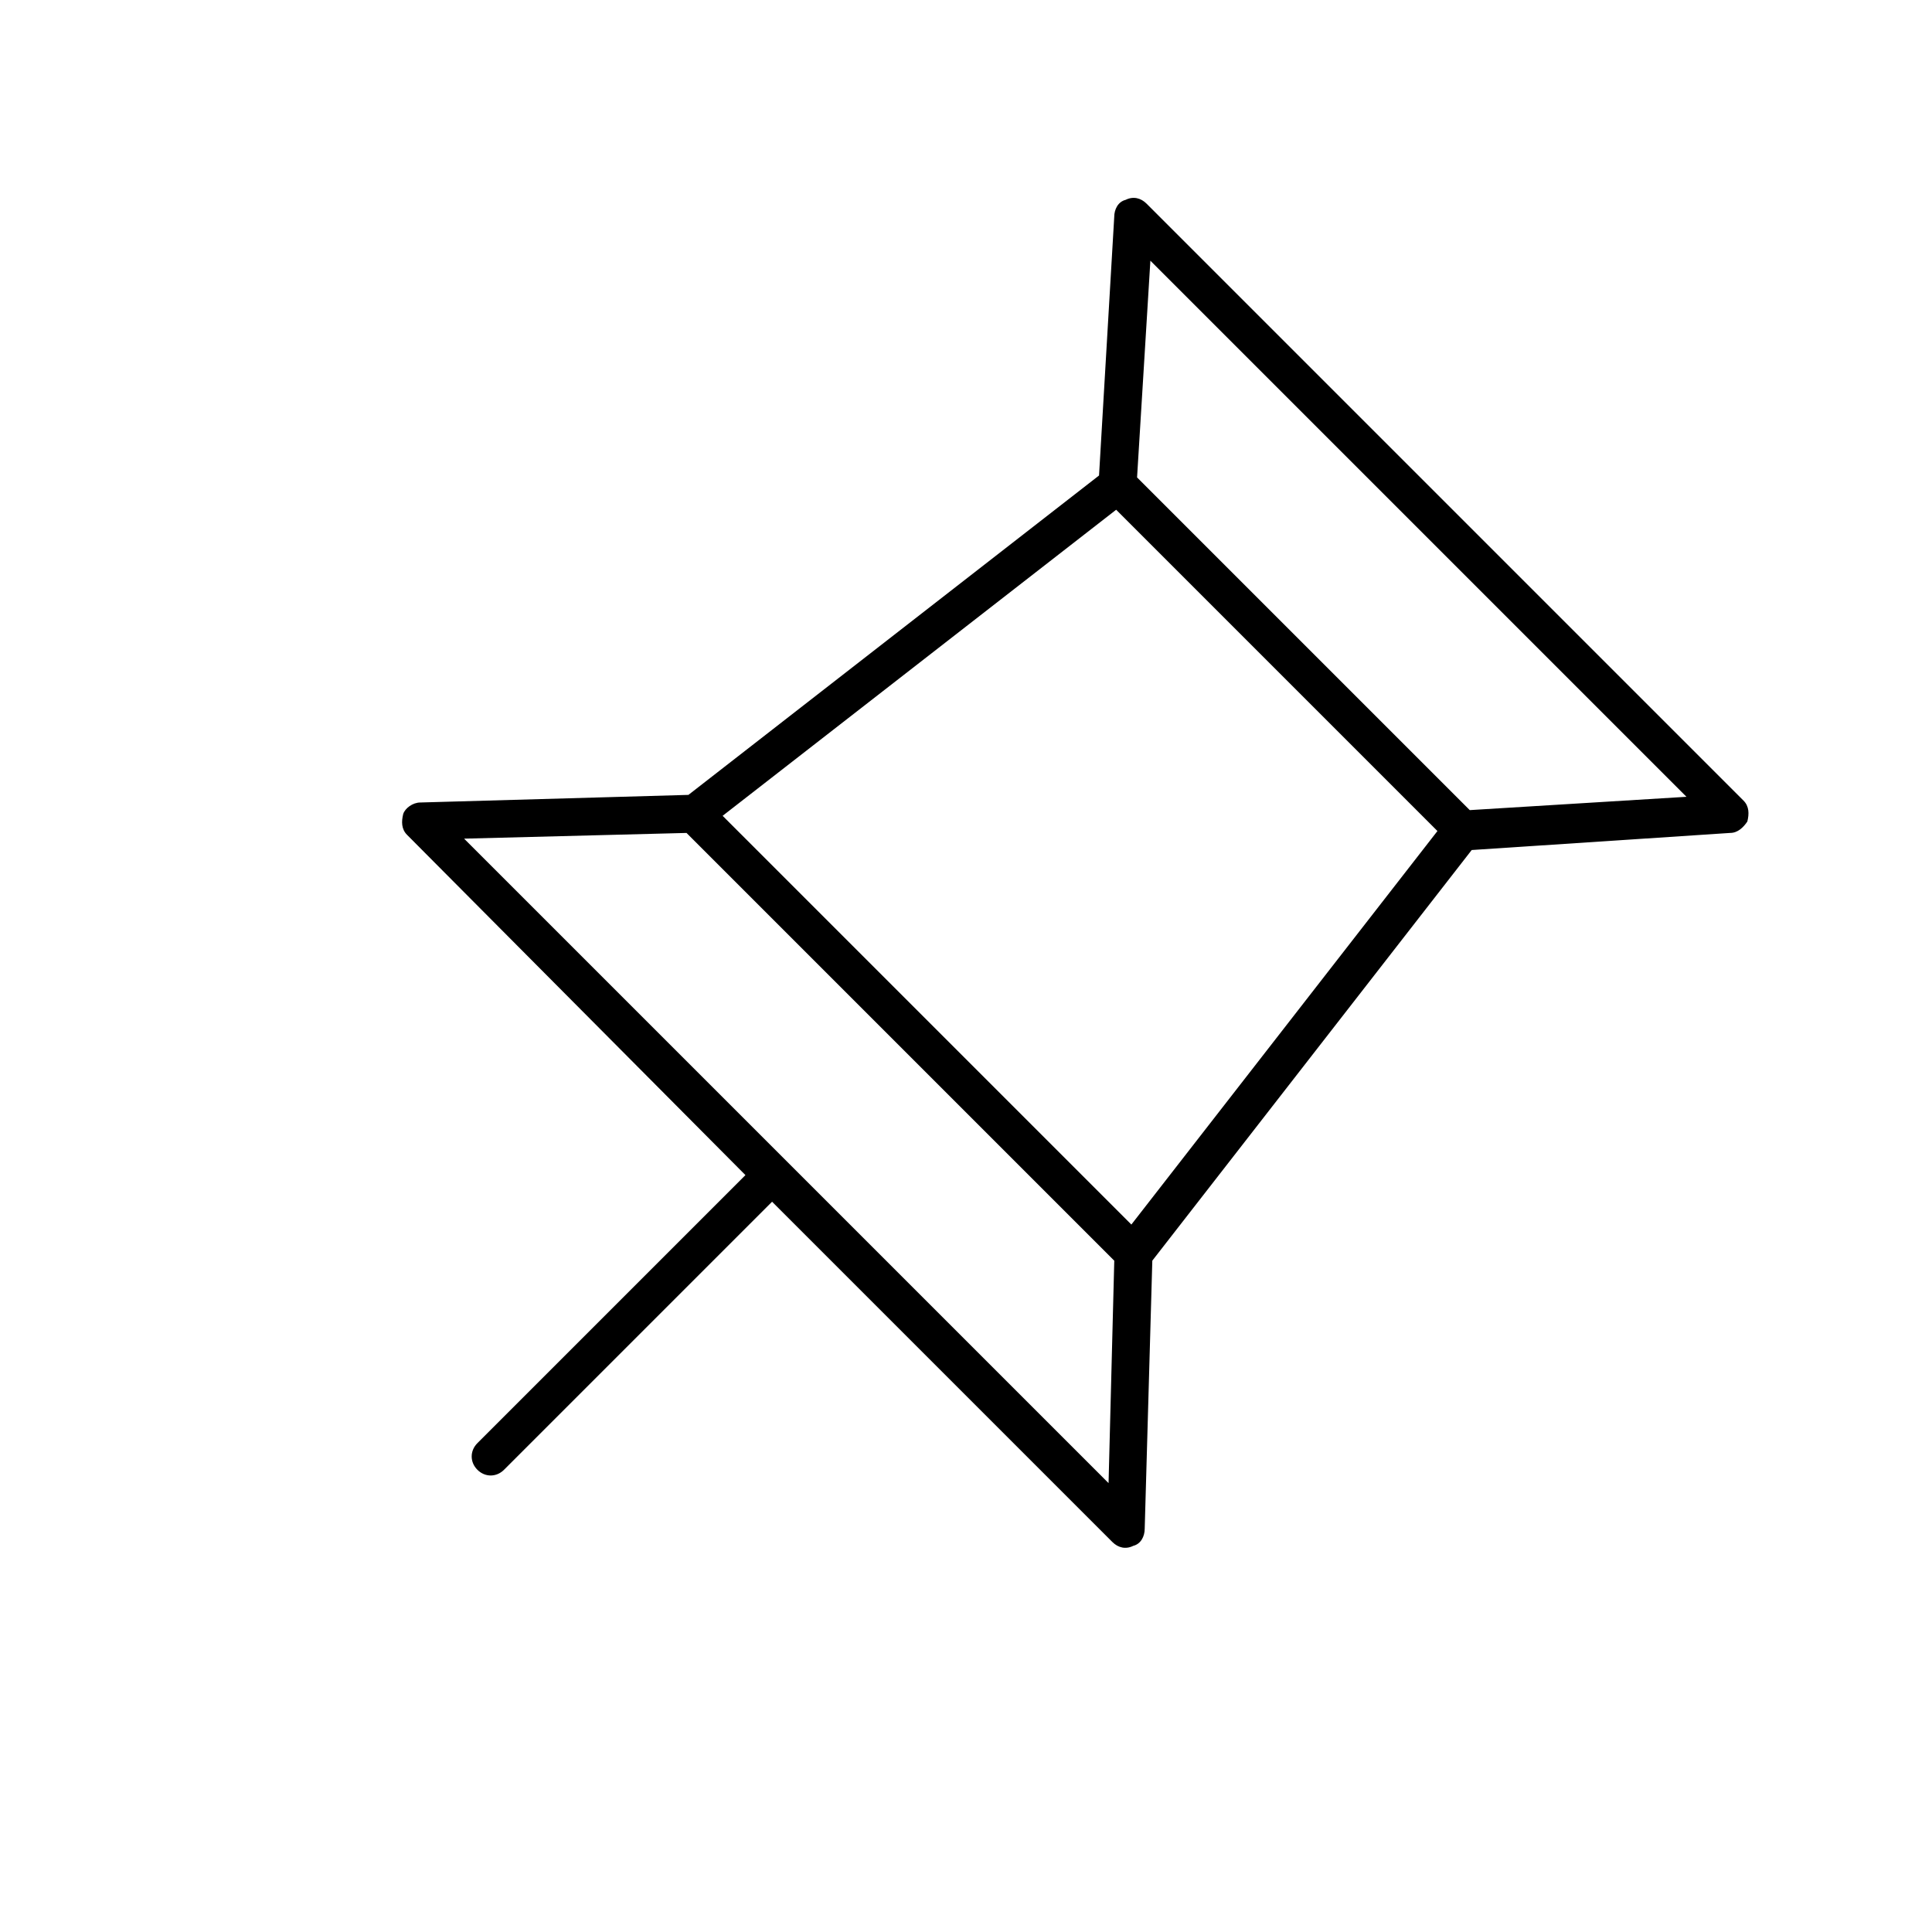 <?xml version="1.0" encoding="UTF-8"?>
<!-- Uploaded to: SVG Repo, www.svgrepo.com, Generator: SVG Repo Mixer Tools -->
<svg fill="#000000" width="800px" height="800px" version="1.1" viewBox="144 144 512 512" xmlns="http://www.w3.org/2000/svg">
 <path d="m606.05 356.17-158.2-158.2c-1.512-1.512-3.527-2.016-5.543-1.008-2.016 0.504-3.023 2.519-3.023 4.535l-4.027 68.516-108.82 84.641-71.039 2.016c-2.016 0-4.031 1.512-4.535 3.023-0.504 2.016-0.504 4.031 1.008 5.543l89.68 90.18-71.035 71.035c-2.016 2.016-2.016 5.039 0 7.055 2.016 2.016 5.039 2.016 7.055 0l71.039-71.039 90.184 90.184c1.512 1.512 3.527 2.016 5.543 1.008 2.016-0.504 3.023-2.519 3.023-4.535l2.016-71.039 84.641-108.82 68.512-4.531c2.016 0 3.527-1.512 4.535-3.023 0.5-2.012 0.5-4.027-1.012-5.539zm-168.27 180.87-170.79-170.79 58.945-1.512 113.36 113.36zm6.043-68.52-108.32-108.32 104.29-81.113 85.145 85.145zm89.68-109.83-88.168-88.168 3.527-57.434 142.07 142.07z"/>
</svg>